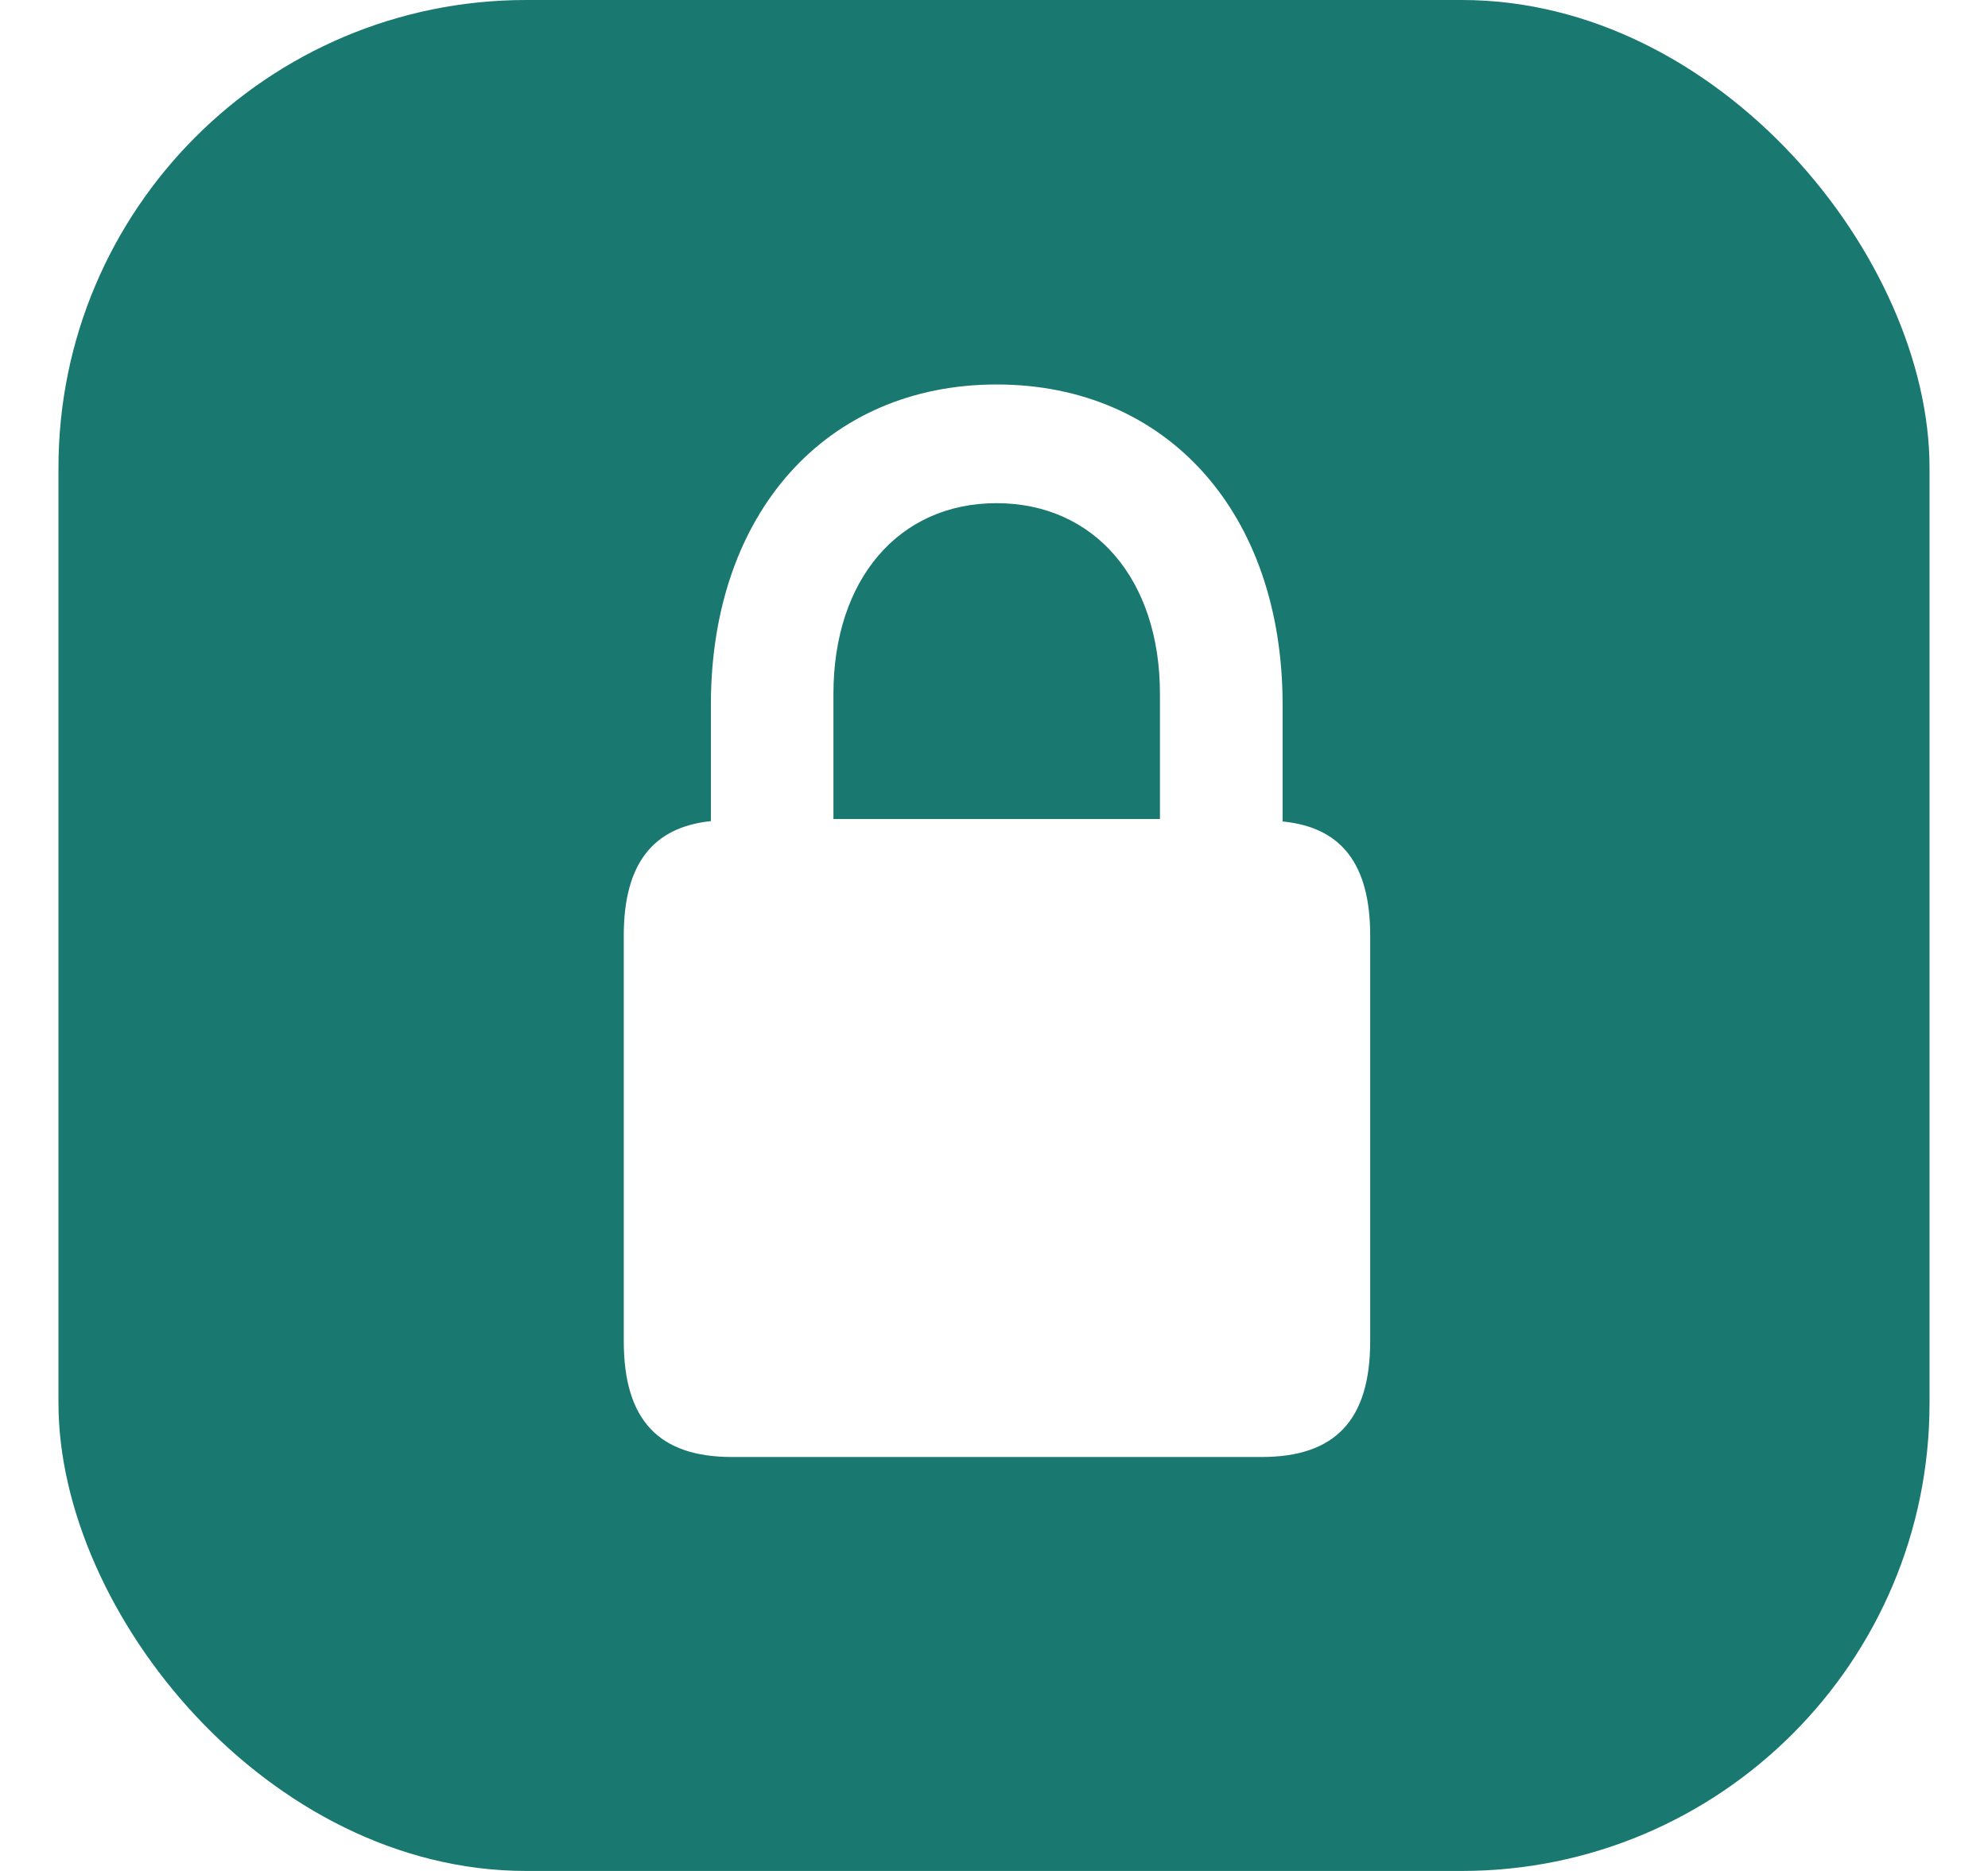 <svg width="17" height="16" viewBox="0 0 17 16" fill="none" xmlns="http://www.w3.org/2000/svg">
<g clip-path="url(#clip0_1511_11801)">
<path d="M16.5 2.784V13.223C16.5 15.054 15.545 16 13.688 16H3.312C1.462 16 0.5 15.054 0.5 13.223V2.784C0.5 0.955 1.462 0 3.312 0H13.688C15.545 0 16.5 0.955 16.5 2.784ZM6.079 6.027V7.022C5.583 7.074 5.334 7.387 5.334 8.002V11.468C5.334 12.147 5.635 12.46 6.26 12.46H10.787C11.416 12.46 11.717 12.147 11.717 11.468V8.002C11.717 7.387 11.469 7.074 10.968 7.025V6.027C10.968 4.386 9.98 3.288 8.523 3.288C7.067 3.288 6.079 4.386 6.079 6.027ZM9.919 5.933V7.004H7.127V5.933C7.127 4.957 7.685 4.303 8.521 4.303C9.359 4.303 9.919 4.955 9.919 5.933Z" fill="#19786F"/>
</g>
<defs>
<clipPath id="clip0_1511_11801">
<rect x="0.5" width="16" height="16" rx="4" fill="white"/>
</clipPath>
</defs>
</svg>
